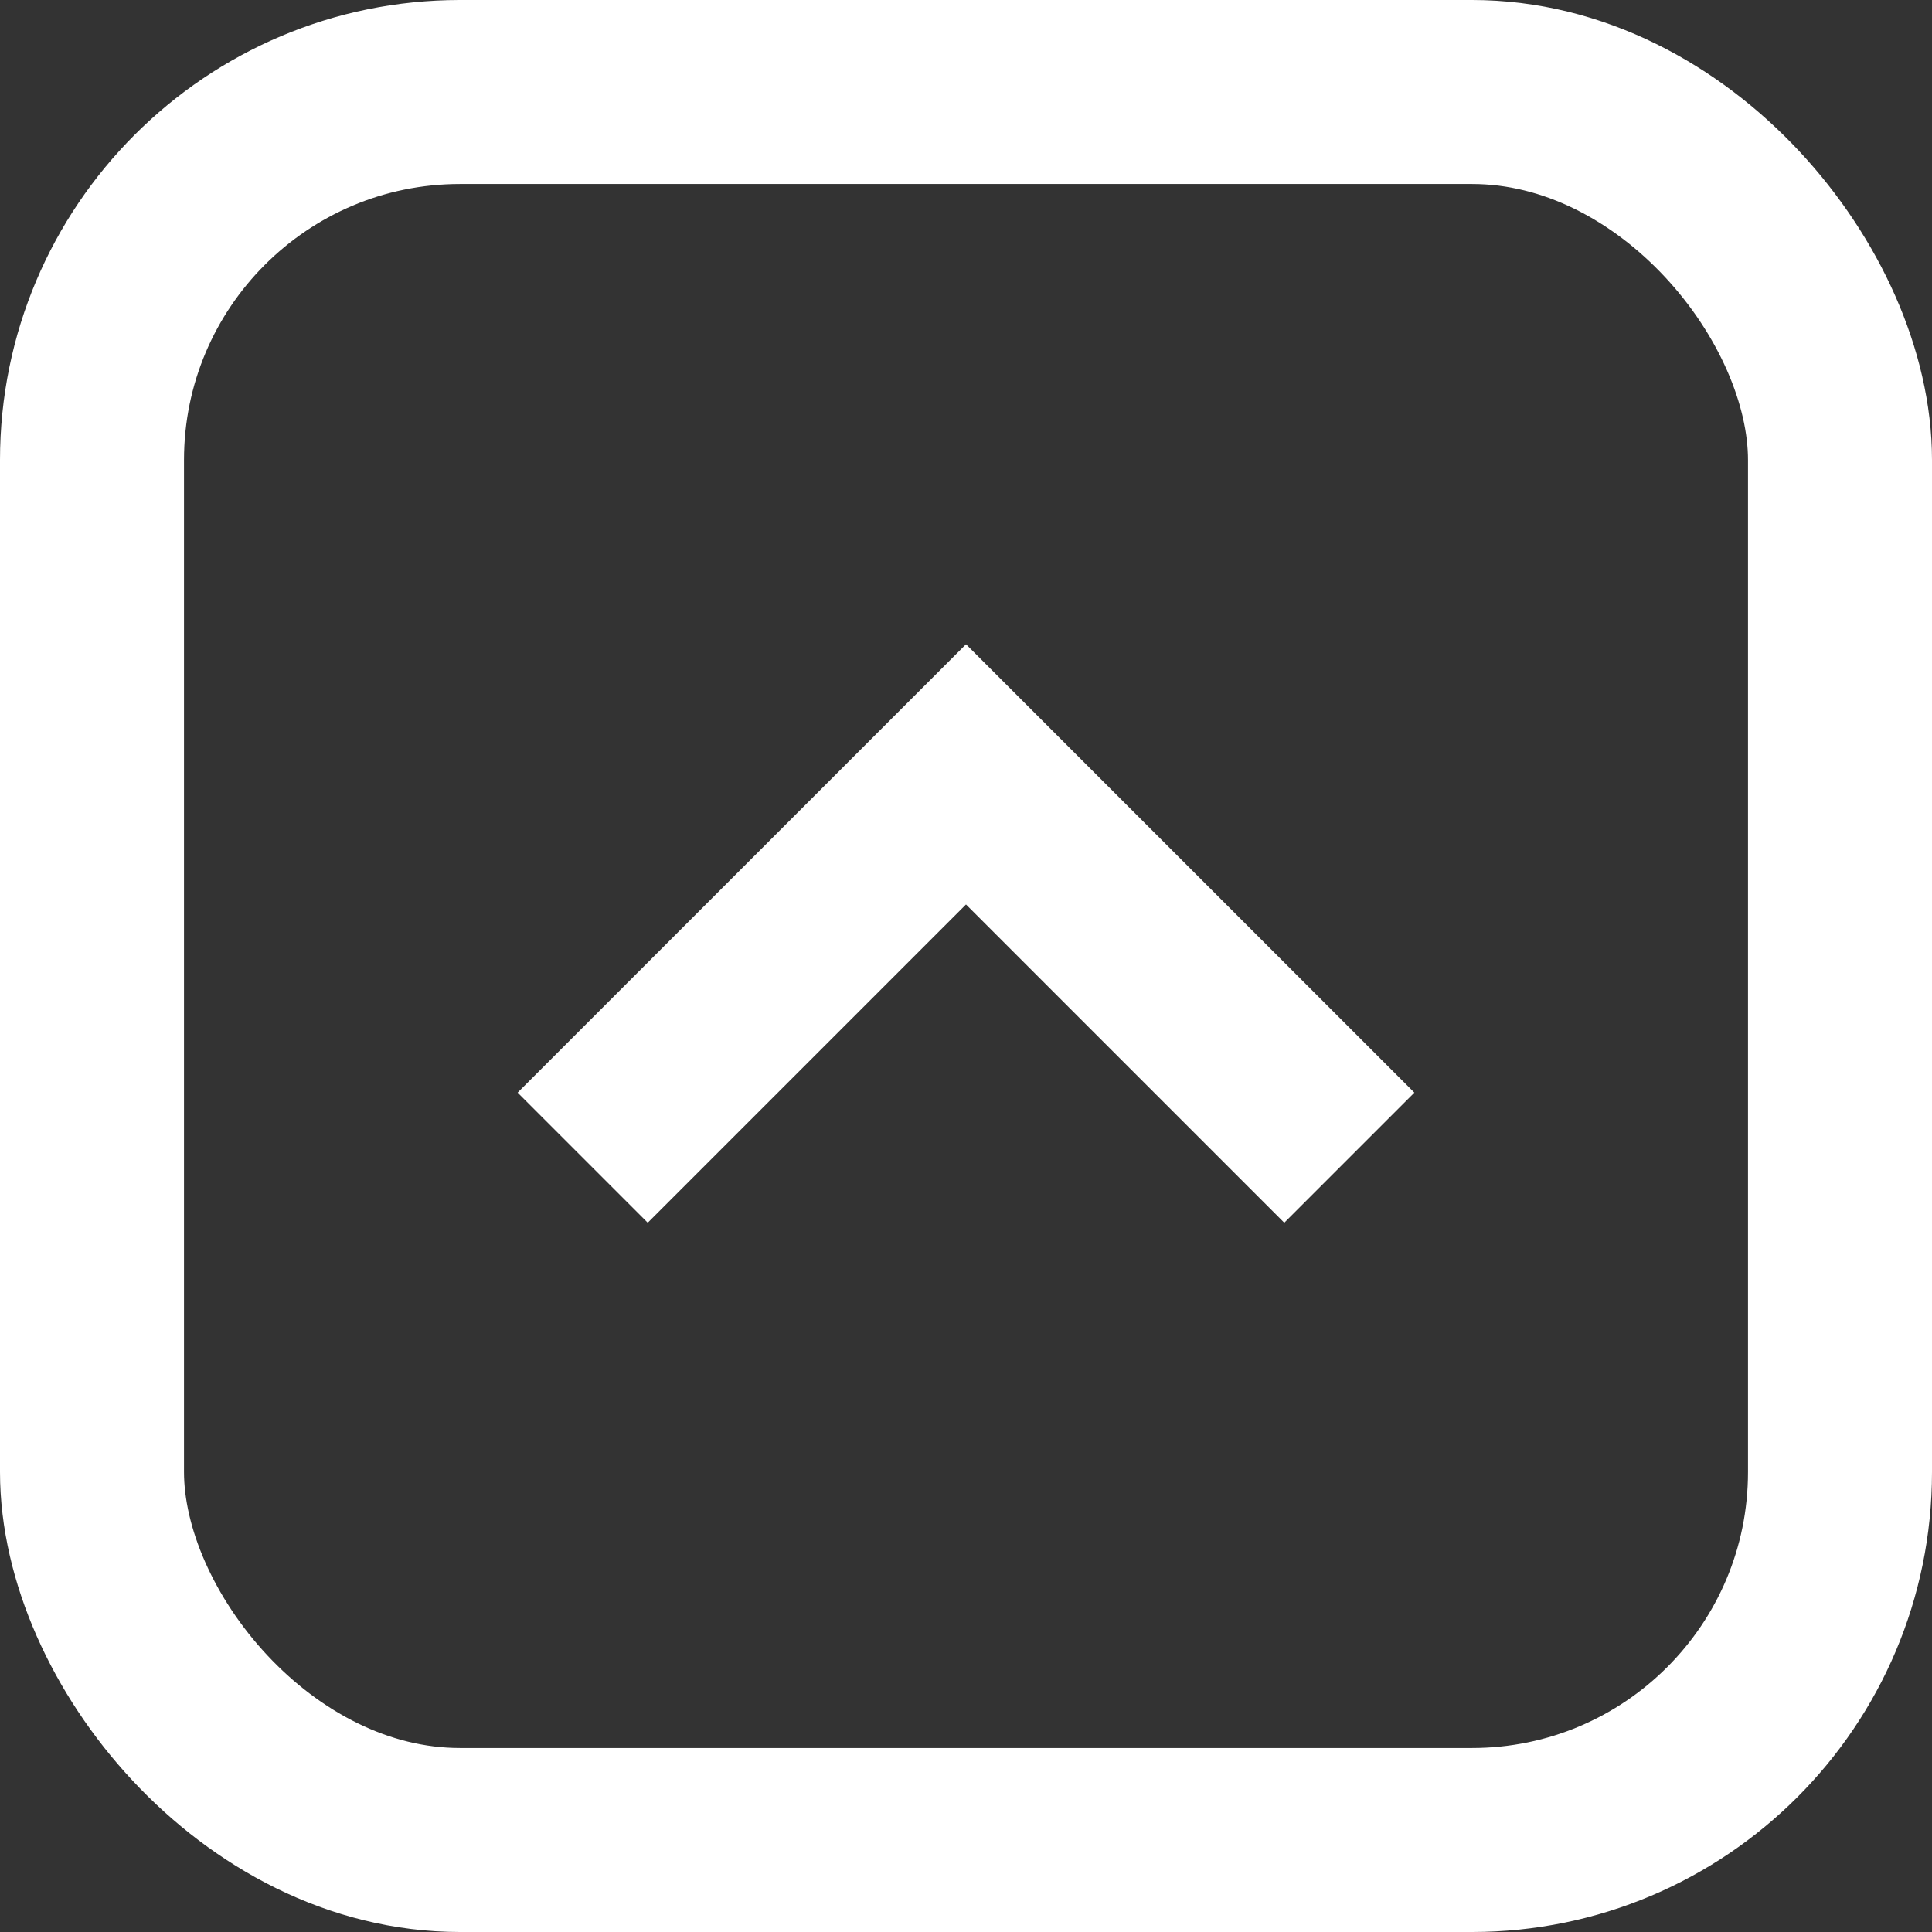 <svg xmlns="http://www.w3.org/2000/svg" width="42" height="42" viewBox="0 0 42 42">
  <rect x="0" y="0" width="42" height="42" fill="#333333" stroke="none"/>
  <g id="Grupo_106" data-name="Grupo 106" transform="translate(-1084 -175)">
    <g id="Retângulo_67" data-name="Retângulo 67" transform="translate(1084 175)" fill="none" stroke="#fff" stroke-width="4">
      <rect width="42" height="42" rx="10" stroke="none"/>
      <rect x="2" y="2" width="38" height="38" rx="8" fill="none"/>
    </g>
    <path id="Caminho_96" data-name="Caminho 96" d="M-1599,339.565l8.333-8.333,8.333,8.333" transform="translate(2695.667 -139.398)" fill="none" stroke="#fff" stroke-width="4"/>
  </g>
</svg>
